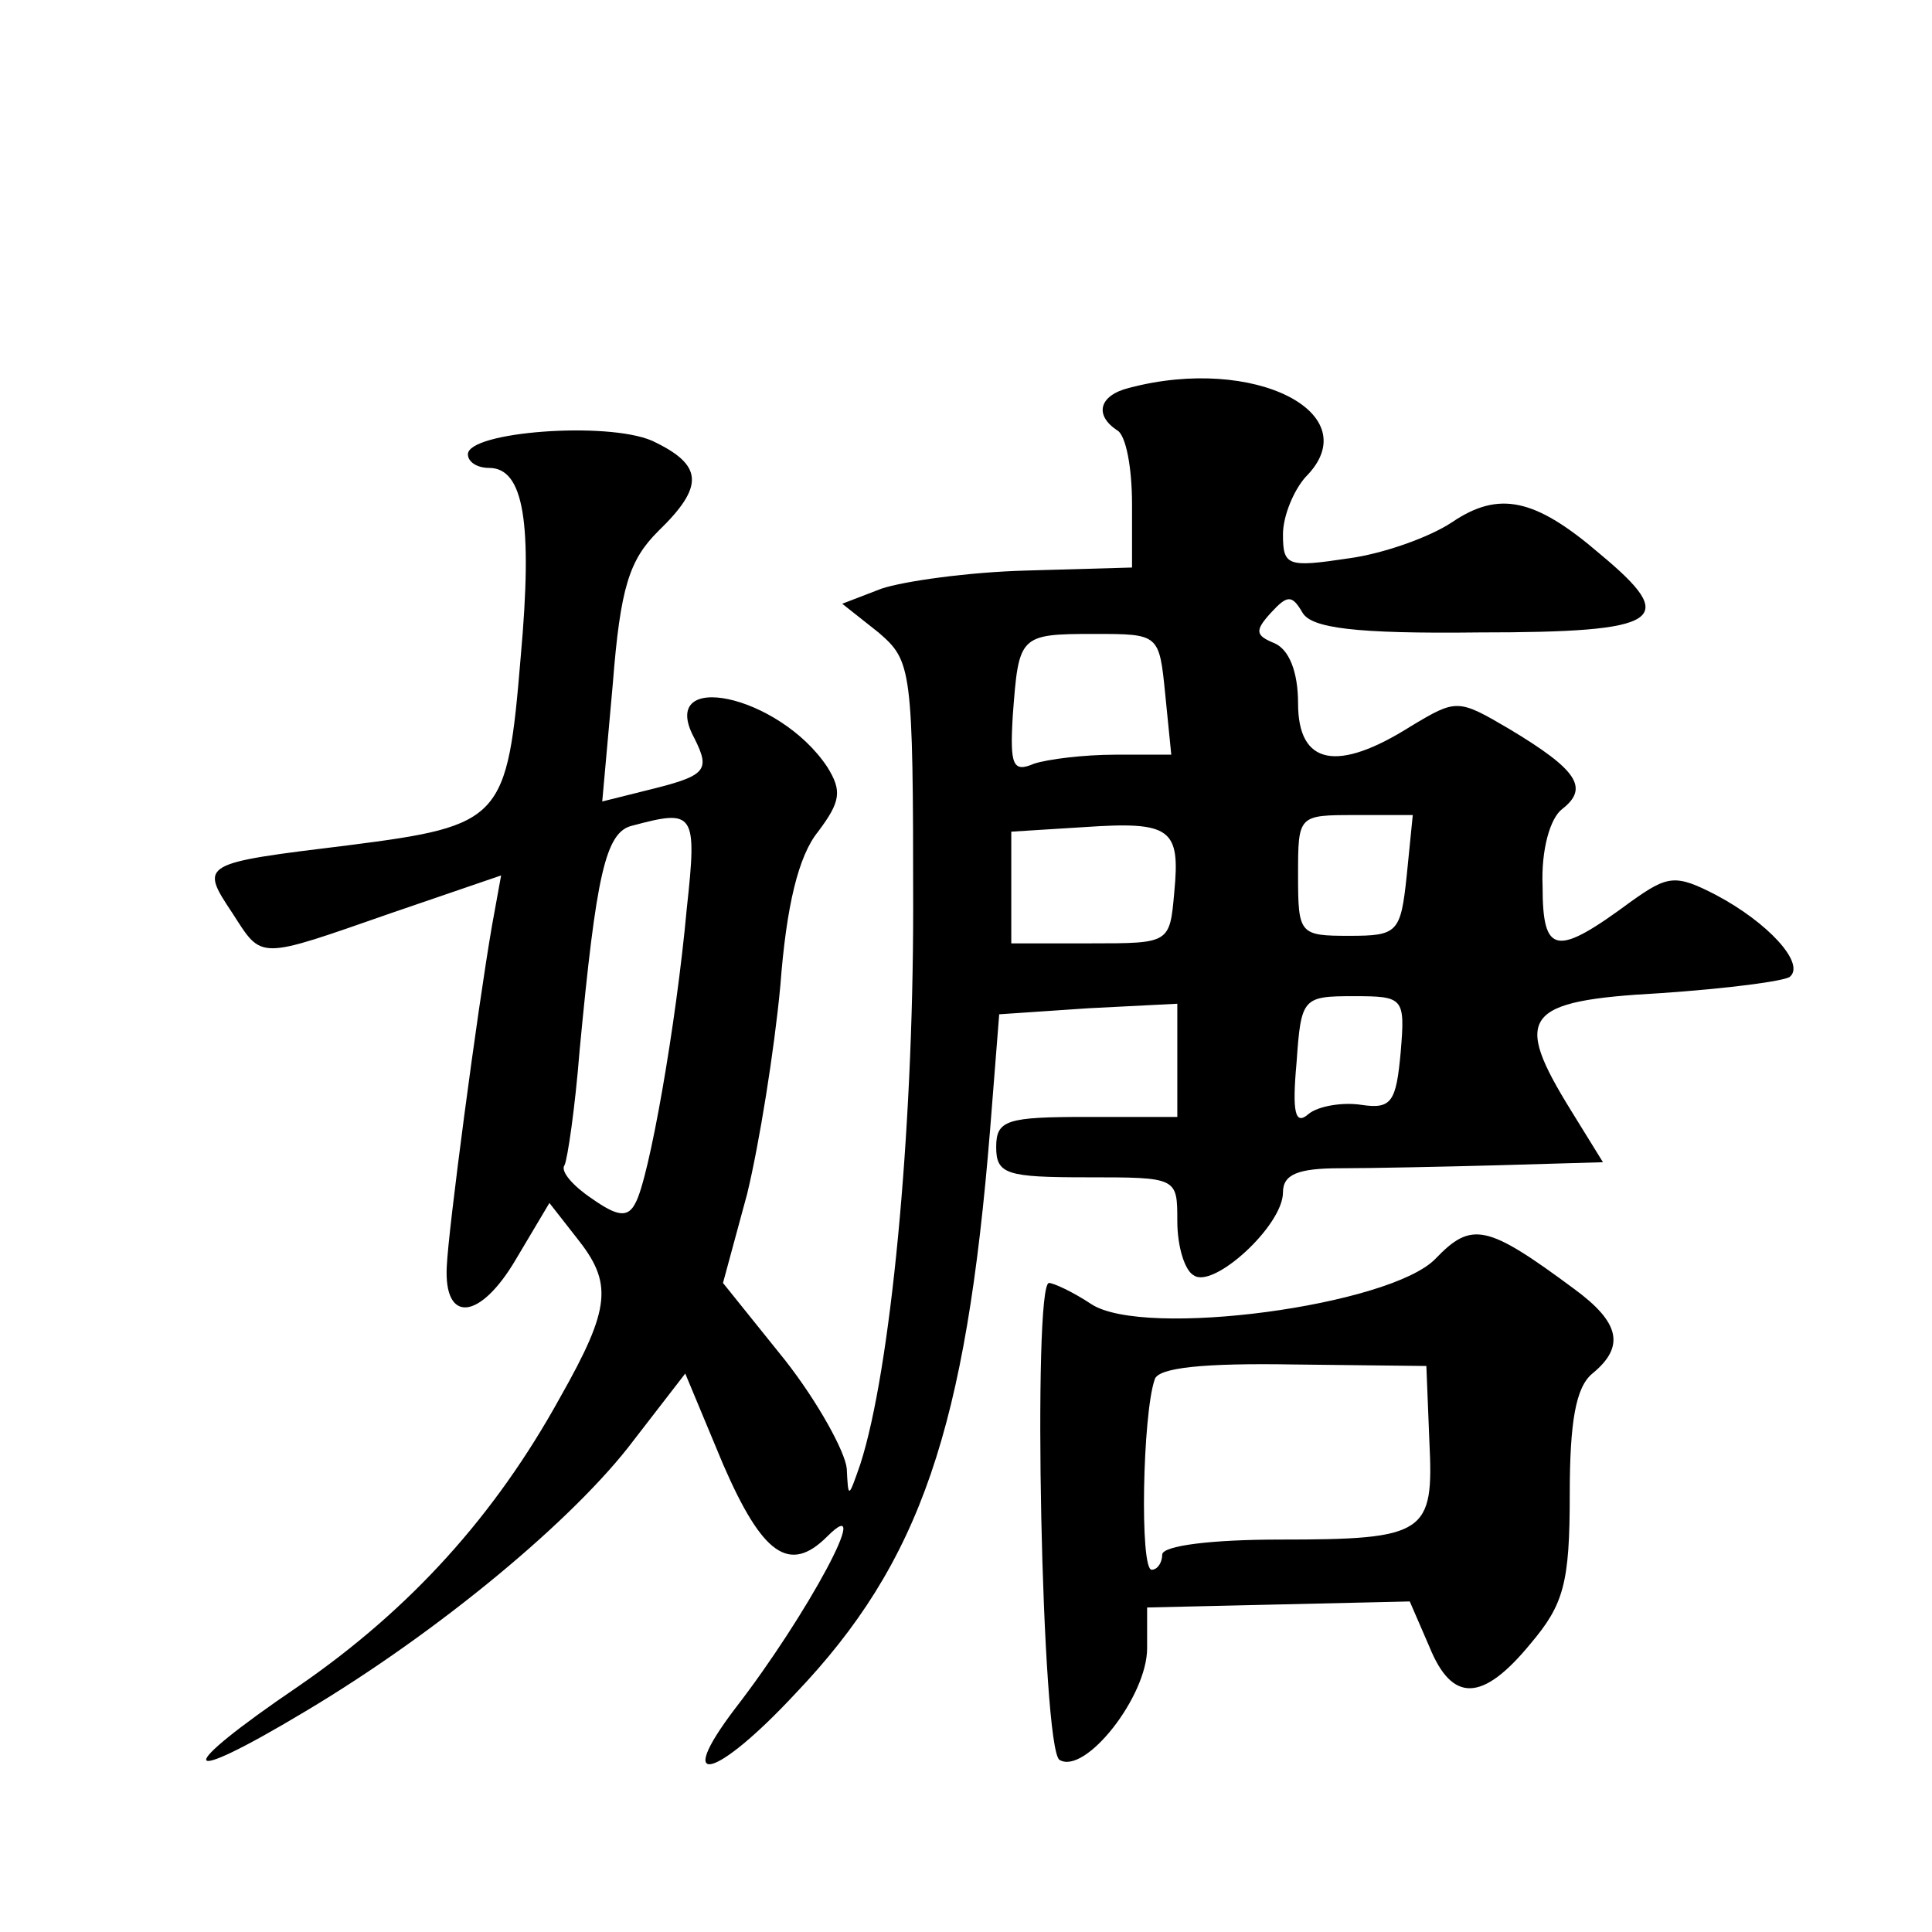 <?xml version="1.0" standalone="no"?>
<!DOCTYPE svg PUBLIC "-//W3C//DTD SVG 20010904//EN"
 "http://www.w3.org/TR/2001/REC-SVG-20010904/DTD/svg10.dtd">
<svg version="1.0" xmlns="http://www.w3.org/2000/svg"
 width="128pt" height="128pt" viewBox="0 0 128 128"
 preserveAspectRatio="xMidYMid meet">
<g transform="translate(0,128) scale(0.1,-0.1)"
fill="#0" stroke="none">
<path d="M748 1023 c-20 -5 -23 -18 -8 -28 6 -3 10 -25 10 -49 l0 -42 -70 -2 c-38
-1 -81 -7 -96 -12 l-26 -10 24 -19 c22 -19 23 -23 23 -183 0 -150 -15 -306 -35
-368 -8 -23 -8 -23 -9 -3 -1 11 -19 44 -41 72 l-41 51 16 59 c8 33 18 95 22 138
4 53 12 86 25 102 15 20 16 27 6 43 -32 48 -113 65 -88 19 11 -22 8 -25 -33 -35
l-28 -7 7 78 c5 64 11 82 30 101 31 30 30 44 -4 60 -30 13 -122 6 -122 -9 0 -5
6 -9 14 -9 23 0 29 -36 21 -125 -9 -108 -12 -112 -114 -125 -98 -12 -99 -12 -77
-45 20 -31 16 -31 105 0 l73 25 -6 -33 c-10 -58 -29 -202 -30 -226 -2 -38 22 -36
46 5 l22 37 18 -23 c24 -30 23 -46 -11 -106 -43 -78 -99 -140 -173 -191 -84 -57
-81 -68 4 -17 89 53 179 128 218 180 l34 44 25 -60 c26 -60 44 -73 69 -48 32 32
-13 -52 -61 -114 -41 -54 -13 -47 40 10 83 87 113 176 129 374 l6 76 59 4 59 3
0 -37 0 -38 -60 0 c-53 0 -60 -2 -60 -20 0 -18 7 -20 60 -20 60 0 60 0 60 -29 0
-17 5 -33 11 -36 13 -9 59 33 59 55 0 12 10 16 38 16 20 0 68 1 105 2 l69 2 -21
34 c-39 63 -32 73 59 78 44 3 83 8 86 11 10 9 -15 36 -49 54 -27 14 -32 13 -56
-4 -50 -37 -59 -36 -59 10 -1 24 5 45 13 51 18 14 10 26 -35 53 -34 20 -35 20 -65
2 -49 -31 -75 -26 -75 15 0 21 -6 36 -16 40 -12 5 -13 8 -2 20 11 12 14 12 21 0
6 -10 34 -14 117 -13 122 0 133 8 80 52 -43 37 -67 42 -98 21 -15 -10 -46 -21 -69
-24 -40 -6 -43 -5 -43 16 0 12 7 29 15 38 42 42 -34 81 -117 59z m24 -203 l4 -40
-37 0 c-21 0 -45 -3 -54 -6 -14 -6 -16 -1 -14 32 4 53 4 54 54 54 43 0 43 0 47
-40z m-317 -142 c-7 -77 -25 -179 -34 -195 -5 -10 -12 -9 -29 3 -12 8 -21 18 -18
22 2 4 7 38 10 76 11 116 17 145 35 149 41 11 43 9 36 -55z m323 11 c-3 -34 -3
-34 -55 -34 l-53 0 0 37 0 37 48 3 c58 4 64 -1 60 -43z m154 11 c-4 -38 -6 -40
-38 -40 -33 0 -34 1 -34 40 0 40 0 40 38 40 l38 0 -4 -40z m-4 -117 c-3 -33 -6
-38 -26 -35 -13 2 -29 -1 -35 -6 -9 -8 -11 1 -8 34 3 43 4 44 38 44 33 0 34 -1
31 -37z M951 446 c-30 -31 -193 -53 -228 -30 -12 8 -25 14 -28 14 -11 0 -5 -309
7 -316 17 -10 58 42 58 74 l0 27 87 2 87 2 13 -30 c15 -37 35 -37 67 2 22 26 26
40 26 99 0 48 4 71 15 80 22 18 18 34 -12 56 -58 43 -68 45 -92 20z m-4 -121 c3
-61 -2 -65 -99 -65 -45 0 -78 -4 -78 -10 0 -5 -3 -10 -7 -10 -8 0 -6 103 2 126
2 8 33 11 92 10 l88 -1 2 -50z"/>
</g>
</svg>
